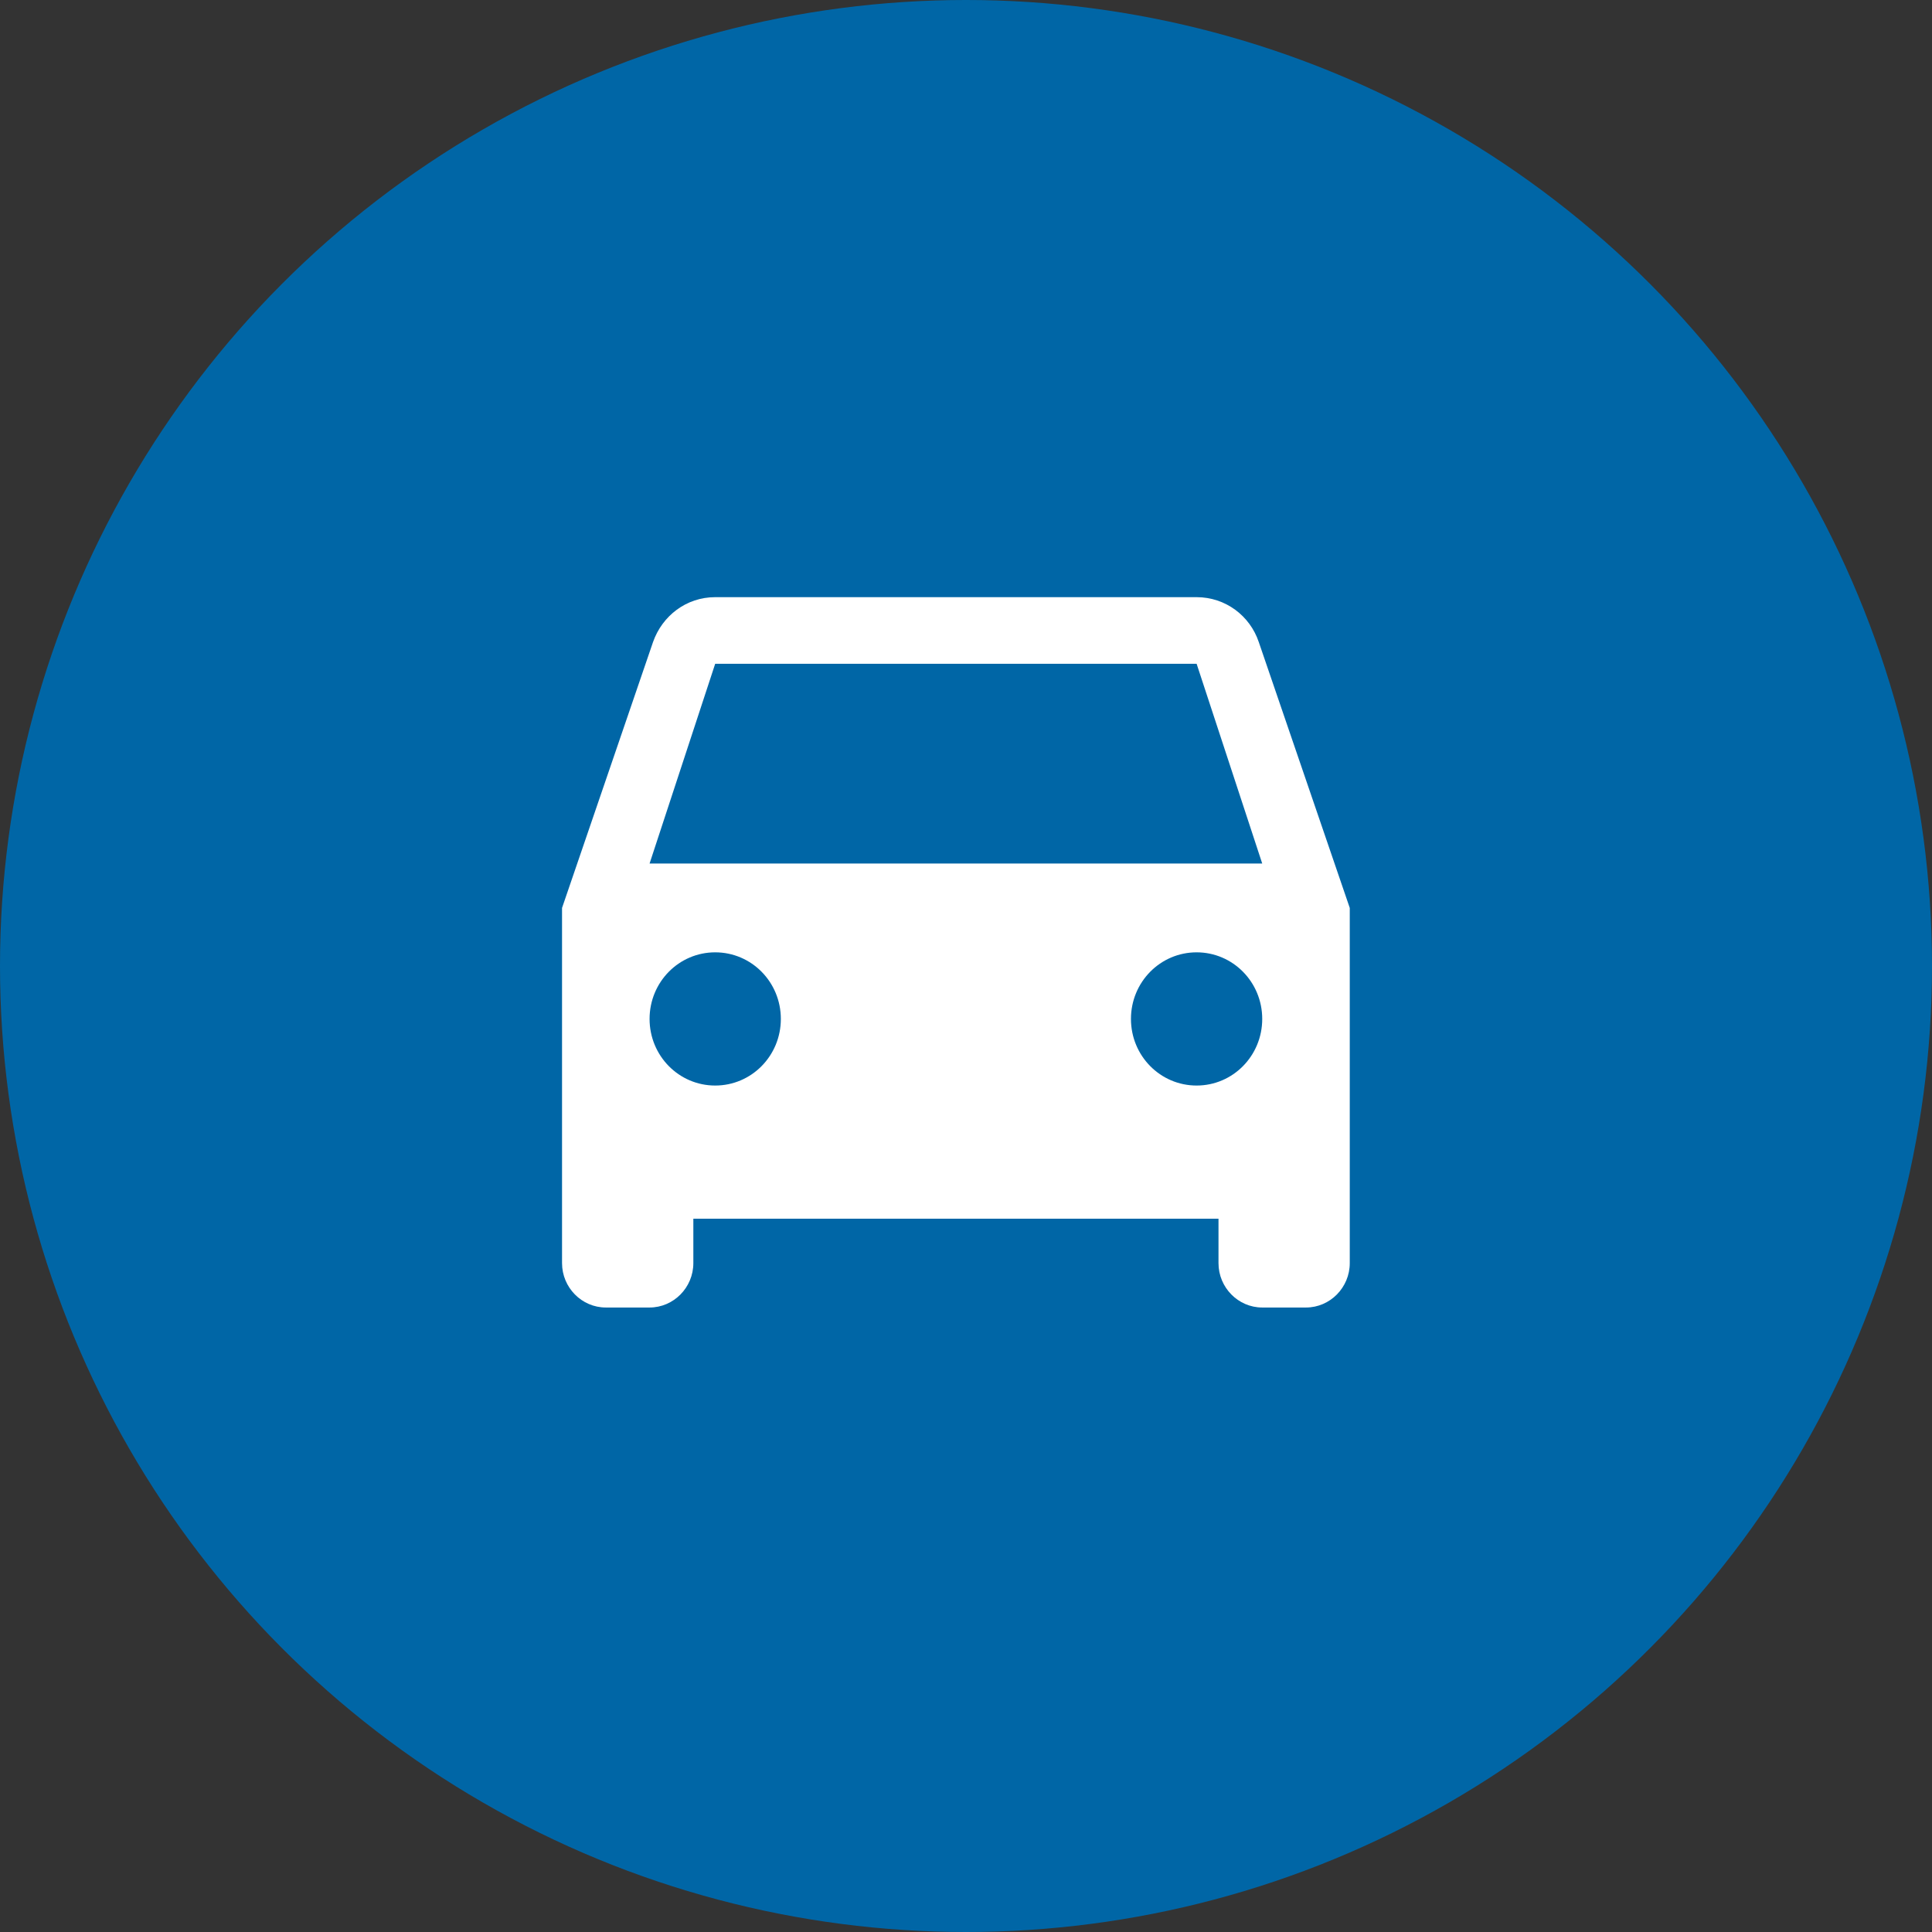 <svg width="55" height="55" viewBox="0 0 55 55" fill="none" xmlns="http://www.w3.org/2000/svg">
<rect x="0" y="0" width="55" height="55" fill="#333333" stroke="none"/>
<circle cx="27.5" cy="27.5" r="27.5" fill="#0066A6"/>
<g clip-path="url(#clip0_676_5007)">
<path d="M35.834 18.276C35.584 17.531 34.887 17 34.065 17H20.36C19.538 17 18.853 17.531 18.591 18.276L16 25.847V35.958C16 36.653 16.561 37.222 17.246 37.222H18.492C19.177 37.222 19.738 36.653 19.738 35.958V34.694H34.688V35.958C34.688 36.653 35.248 37.222 35.933 37.222H37.179C37.864 37.222 38.425 36.653 38.425 35.958V25.847L35.834 18.276ZM20.36 30.903C19.326 30.903 18.492 30.056 18.492 29.007C18.492 27.958 19.326 27.111 20.36 27.111C21.395 27.111 22.229 27.958 22.229 29.007C22.229 30.056 21.395 30.903 20.36 30.903ZM34.065 30.903C33.031 30.903 32.196 30.056 32.196 29.007C32.196 27.958 33.031 27.111 34.065 27.111C35.099 27.111 35.933 27.958 35.933 29.007C35.933 30.056 35.099 30.903 34.065 30.903ZM18.492 24.583L20.36 18.896H34.065L35.933 24.583H18.492Z" fill="white"/>
</g>
<defs>
<clipPath id="clip0_676_5007">
<rect width="23" height="21" fill="white" transform="translate(16 17)"/>
</clipPath>
</defs>
</svg>
